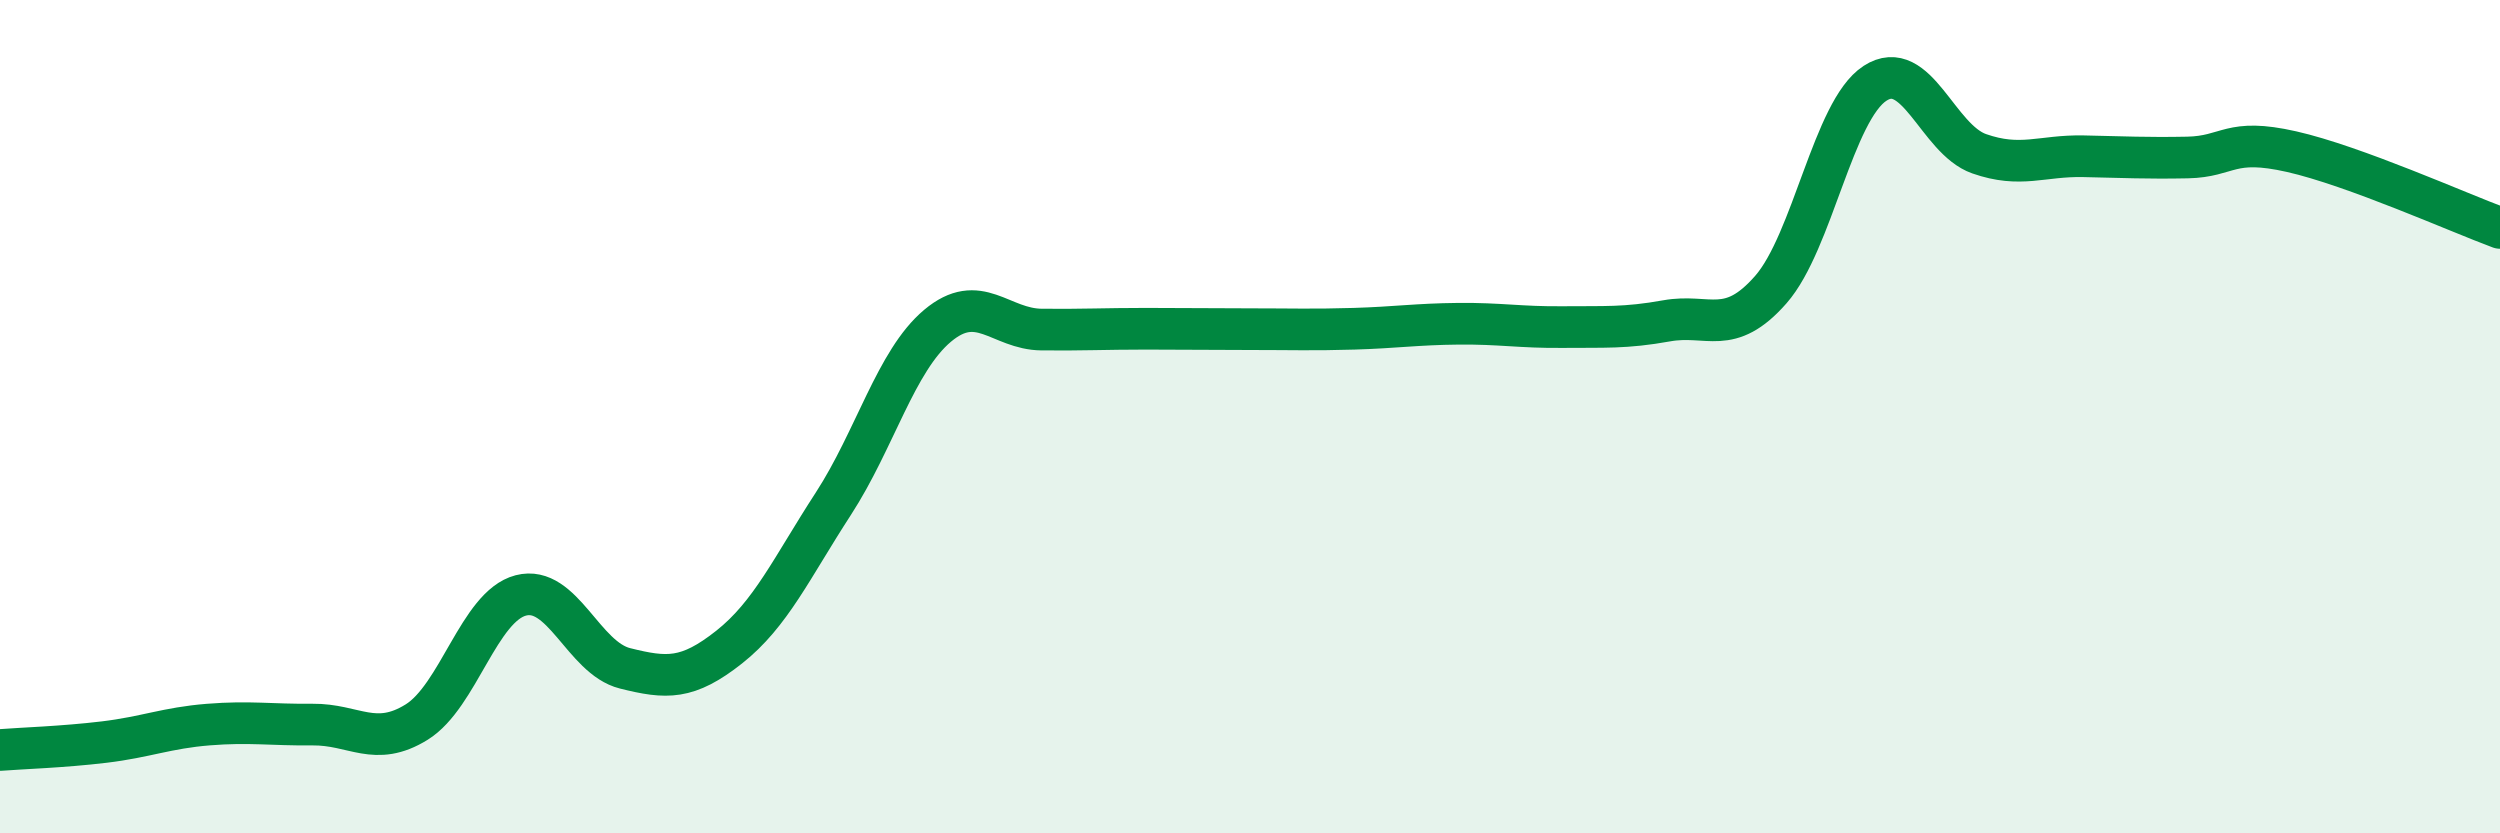 
    <svg width="60" height="20" viewBox="0 0 60 20" xmlns="http://www.w3.org/2000/svg">
      <path
        d="M 0,18 C 0.5,17.96 1.5,17.93 2.5,17.81 C 3.5,17.69 4,17.47 5,17.39 C 6,17.31 6.5,17.4 7.5,17.39 C 8.5,17.38 9,17.95 10,17.33 C 11,16.71 11.5,14.55 12.5,14.29 C 13.5,14.03 14,15.79 15,16.04 C 16,16.29 16.5,16.32 17.5,15.53 C 18.5,14.74 19,13.63 20,12.09 C 21,10.55 21.5,8.66 22.5,7.82 C 23.5,6.98 24,7.9 25,7.91 C 26,7.92 26.5,7.89 27.5,7.89 C 28.5,7.89 29,7.9 30,7.9 C 31,7.9 31.5,7.92 32.5,7.89 C 33.5,7.86 34,7.78 35,7.77 C 36,7.76 36.5,7.86 37.5,7.85 C 38.5,7.84 39,7.88 40,7.7 C 41,7.52 41.5,8.09 42.5,6.95 C 43.5,5.81 44,2.65 45,2 C 46,1.35 46.5,3.34 47.5,3.69 C 48.5,4.04 49,3.73 50,3.75 C 51,3.77 51.5,3.8 52.5,3.78 C 53.5,3.76 53.5,3.3 55,3.64 C 56.5,3.98 59,5.1 60,5.47L60 20L0 20Z"
        fill="#008740"
        opacity="0.1"
        stroke-linecap="round"
        stroke-linejoin="round"
      />
      <path
        d="M 0,18 C 0.5,17.96 1.5,17.93 2.5,17.81 C 3.5,17.69 4,17.47 5,17.39 C 6,17.31 6.5,17.4 7.5,17.39 C 8.5,17.38 9,17.95 10,17.33 C 11,16.71 11.5,14.55 12.5,14.29 C 13.5,14.03 14,15.79 15,16.04 C 16,16.29 16.5,16.32 17.5,15.53 C 18.5,14.74 19,13.63 20,12.09 C 21,10.55 21.5,8.66 22.5,7.82 C 23.5,6.98 24,7.9 25,7.91 C 26,7.92 26.5,7.89 27.5,7.89 C 28.5,7.89 29,7.9 30,7.9 C 31,7.9 31.5,7.92 32.5,7.89 C 33.5,7.86 34,7.78 35,7.77 C 36,7.76 36.5,7.86 37.5,7.85 C 38.5,7.84 39,7.88 40,7.7 C 41,7.52 41.5,8.09 42.5,6.95 C 43.5,5.81 44,2.65 45,2 C 46,1.35 46.5,3.34 47.5,3.69 C 48.5,4.04 49,3.73 50,3.75 C 51,3.77 51.5,3.8 52.5,3.78 C 53.5,3.76 53.5,3.3 55,3.64 C 56.5,3.98 59,5.1 60,5.47"
        stroke="#008740"
        stroke-width="1"
        fill="none"
        stroke-linecap="round"
        stroke-linejoin="round"
      />
    </svg>
  